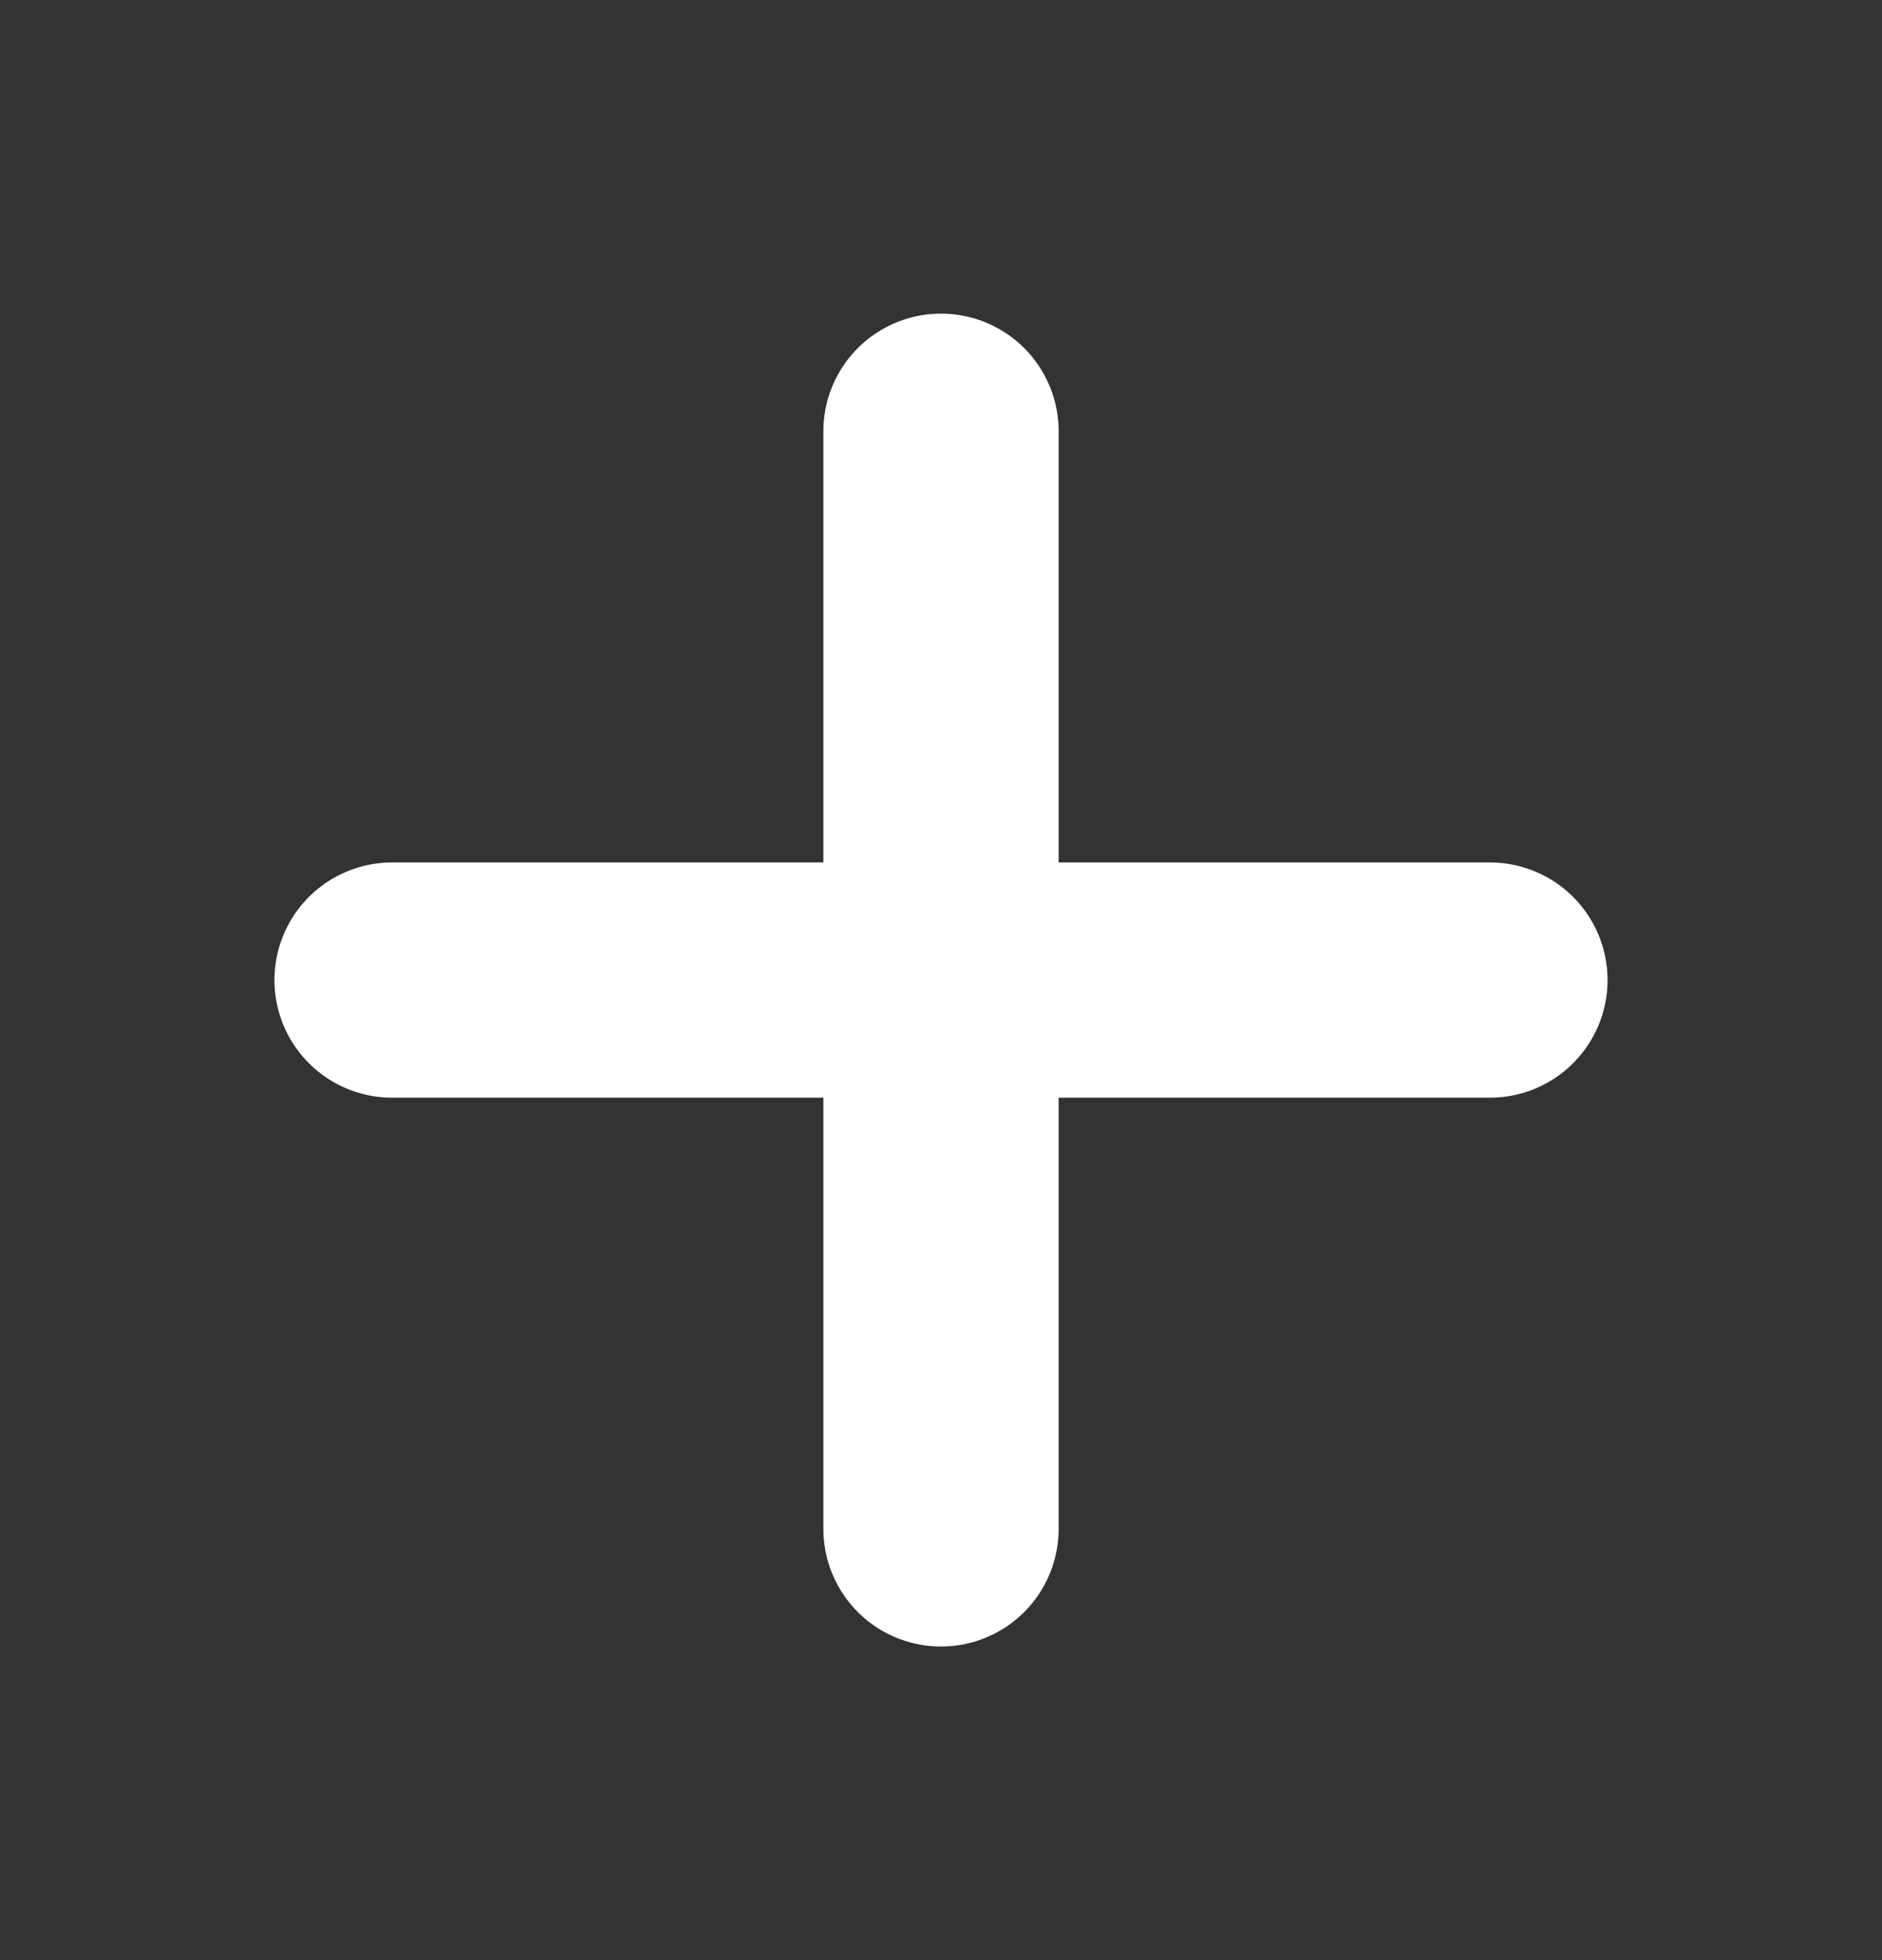 <?xml version="1.0" encoding="UTF-8"?> <svg xmlns="http://www.w3.org/2000/svg" width="24" height="25" viewBox="0 0 24 25" fill="none"><rect x="0" y="0" width="24" height="25" fill="#333333" stroke="none"/><path d="M12 5.5V19.5M5 12.5H19" stroke="white" stroke-width="3" stroke-linecap="round" stroke-linejoin="round"></path></svg> 